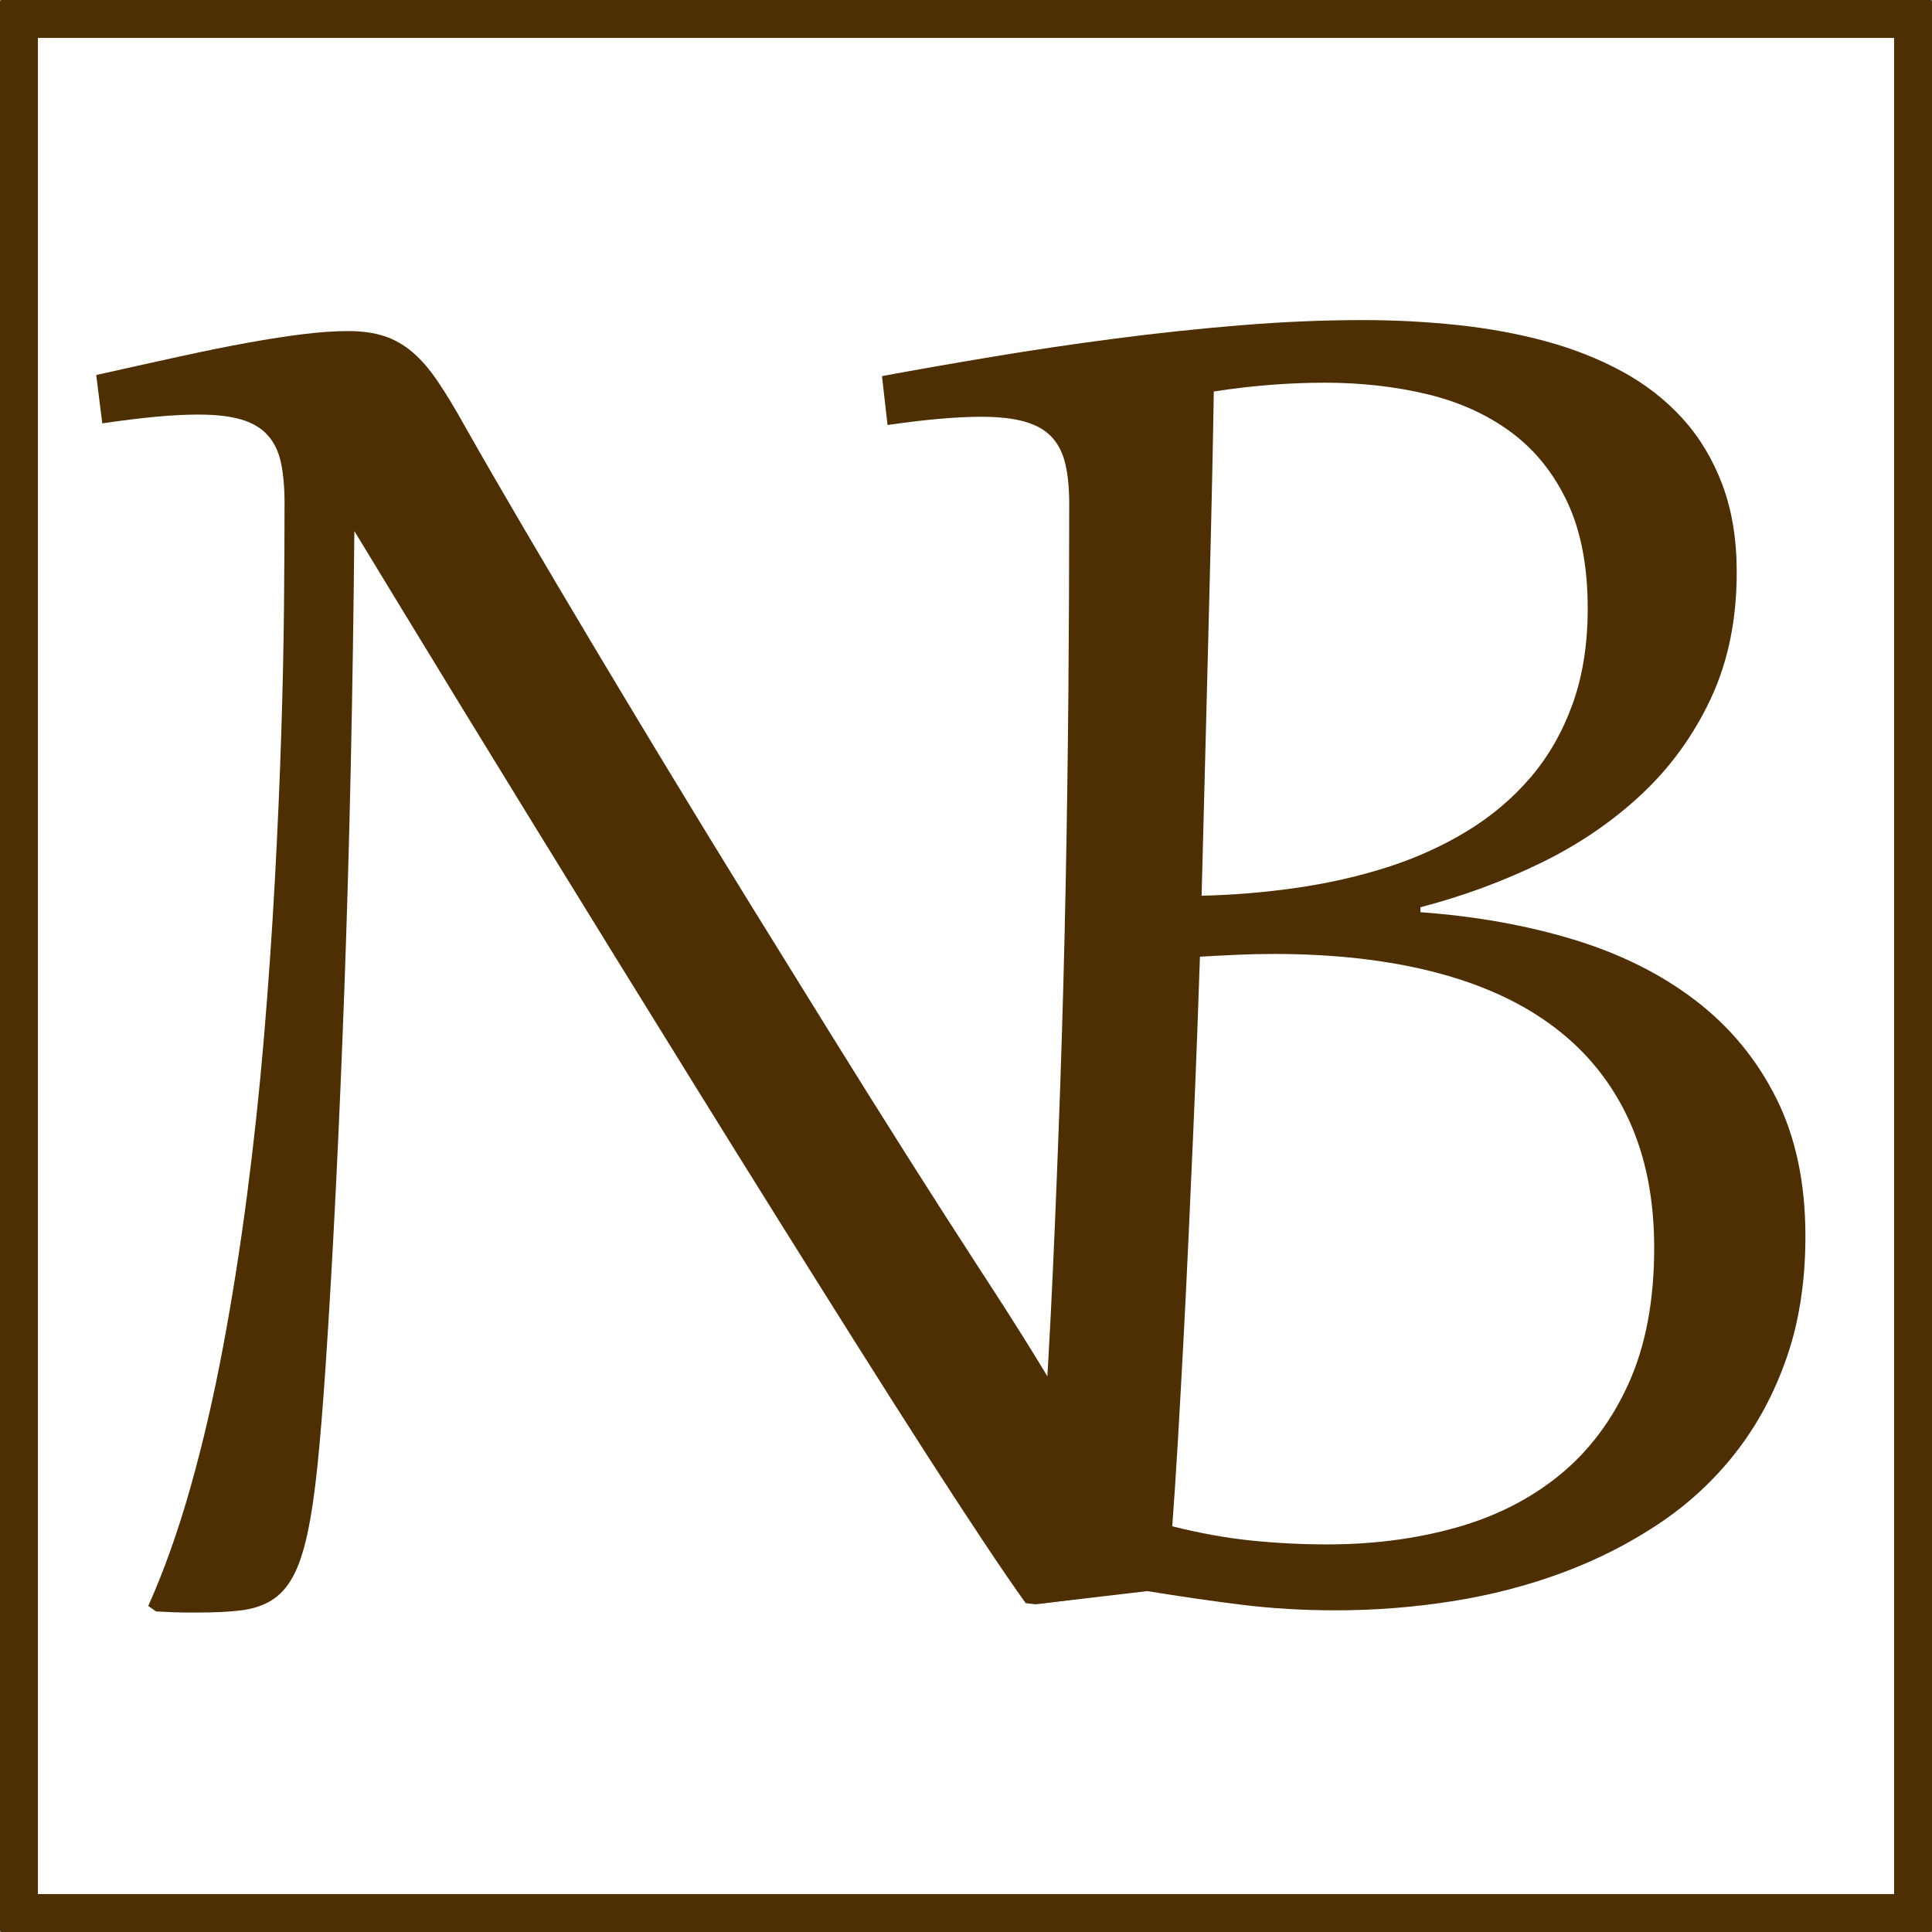 <?xml version="1.0" encoding="UTF-8" standalone="no"?>
<!DOCTYPE svg PUBLIC "-//W3C//DTD SVG 1.1//EN" "http://www.w3.org/Graphics/SVG/1.1/DTD/svg11.dtd">
<svg width="100%" height="100%" viewBox="0 0 120 120" version="1.1" xmlns="http://www.w3.org/2000/svg" xmlns:xlink="http://www.w3.org/1999/xlink" xml:space="preserve" xmlns:serif="http://www.serif.com/" style="fill-rule:evenodd;clip-rule:evenodd;stroke-linecap:round;stroke-linejoin:round;stroke-miterlimit:1.5;">
    <rect x="0" y="0" width="120" height="120" fill="#808080" stroke="none"/>
    <rect x="1" y="1" width="118" height="118" style="fill:white;stroke:rgb(77,47,3);stroke-width:2.71px;"/>
    <g transform="matrix(0.829,0,0,0.822,-70.771,-58.786)">
        <g>
            <g id="Logo">
                <g transform="matrix(1,0,0,1,-93.52,6.573)">
                    <path d="M266.719,180.272C268.794,180.797 270.772,181.157 272.654,181.351C274.535,181.544 276.431,181.641 278.34,181.641C281.771,181.641 284.98,181.219 287.969,180.375C290.957,179.531 293.551,178.203 295.751,176.391C297.95,174.579 299.68,172.254 300.939,169.418C302.198,166.582 302.827,163.186 302.827,159.229C302.827,155.549 302.191,152.319 300.918,149.538C299.645,146.757 297.798,144.44 295.377,142.586C292.956,140.732 289.975,139.342 286.433,138.415C282.891,137.488 278.852,137.025 274.314,137.025C273.428,137.025 272.522,137.045 271.595,137.087C270.668,137.128 269.735,137.177 268.794,137.232C268.739,138.92 268.669,140.891 268.586,143.146C268.503,145.401 268.407,147.816 268.296,150.389C268.185,152.962 268.068,155.618 267.943,158.358C267.819,161.097 267.687,163.781 267.549,166.409C267.41,169.038 267.272,171.542 267.134,173.921C266.995,176.301 266.857,178.418 266.719,180.272ZM269.831,94.525C269.804,96.323 269.762,98.53 269.707,101.144C269.652,103.759 269.582,106.692 269.499,109.943C269.416,113.194 269.327,116.729 269.23,120.547C269.133,124.366 269.029,128.392 268.918,132.625C271.326,132.57 273.712,132.369 276.078,132.023C278.444,131.677 280.699,131.159 282.843,130.467C284.987,129.775 286.973,128.869 288.799,127.748C290.625,126.628 292.209,125.279 293.551,123.702C294.893,122.125 295.944,120.278 296.705,118.161C297.466,116.044 297.847,113.63 297.847,110.919C297.847,107.737 297.335,105.053 296.311,102.867C295.287,100.681 293.883,98.924 292.098,97.596C290.314,96.268 288.225,95.313 285.831,94.732C283.438,94.151 280.872,93.86 278.132,93.86C276.804,93.86 275.441,93.916 274.044,94.026C272.647,94.137 271.243,94.303 269.831,94.525ZM258.999,102.991C258.999,101.829 258.902,100.833 258.708,100.003C258.515,99.173 258.176,98.495 257.692,97.969C257.207,97.444 256.536,97.056 255.679,96.807C254.821,96.558 253.728,96.434 252.4,96.434C250.574,96.434 248.236,96.641 245.386,97.056L244.971,93.362C247.489,92.892 250.228,92.408 253.188,91.91C256.149,91.412 259.2,90.955 262.34,90.54C265.48,90.125 268.635,89.786 271.803,89.523C274.971,89.26 278.035,89.129 280.996,89.129C283.403,89.129 285.769,89.254 288.093,89.503C290.417,89.752 292.617,90.16 294.692,90.727C296.768,91.294 298.677,92.055 300.42,93.01C302.163,93.964 303.671,95.147 304.944,96.558C306.217,97.969 307.213,99.636 307.932,101.559C308.651,103.482 309.011,105.689 309.011,108.179C309.011,111.749 308.368,114.924 307.081,117.704C305.795,120.485 304.058,122.906 301.873,124.968C299.687,127.029 297.169,128.758 294.319,130.156C291.469,131.553 288.467,132.667 285.312,133.497L285.312,133.87C289.463,134.175 293.295,134.866 296.809,135.945C300.323,137.025 303.367,138.56 305.94,140.552C308.513,142.545 310.526,145.007 311.979,147.94C313.431,150.873 314.158,154.345 314.158,158.358C314.158,161.733 313.694,164.777 312.767,167.488C311.84,170.2 310.561,172.607 308.928,174.71C307.296,176.813 305.366,178.611 303.138,180.106C300.911,181.6 298.497,182.831 295.896,183.799C293.295,184.768 290.556,185.48 287.678,185.937C284.801,186.393 281.895,186.622 278.962,186.622C276.527,186.622 274.196,186.483 271.969,186.207C269.742,185.93 267.369,185.584 264.851,185.169L256.799,186.124L256.052,186.041C256.412,182.388 256.737,178.445 257.028,174.212C257.318,169.979 257.567,165.552 257.775,160.931C257.982,156.31 258.169,151.565 258.335,146.695C258.501,141.825 258.632,136.921 258.729,131.982C258.826,127.043 258.895,122.132 258.937,117.248C258.978,112.364 258.999,107.612 258.999,102.991Z" style="fill:rgb(77,47,3);fill-rule:nonzero;"/>
                </g>
                <path d="M120.219,103.754C121.491,106.023 122.937,108.548 124.556,111.329C126.174,114.109 127.897,117.042 129.723,120.128C131.549,123.213 133.451,126.402 135.43,129.694C137.408,132.987 139.414,136.293 141.448,139.614C143.481,142.934 145.494,146.213 147.487,149.45C149.479,152.687 151.409,155.793 153.276,158.768C155.144,161.742 156.915,164.53 158.589,167.131C160.13,169.525 168.1,181.719 168.073,184.251C168.045,186.783 168.031,189.391 168.031,192.075L162.968,192.739L162.221,192.656C161.39,191.494 160.332,189.937 159.045,187.986C157.759,186.036 156.313,183.801 154.708,181.284C153.103,178.766 151.367,176.013 149.5,173.024C147.632,170.036 145.695,166.923 143.689,163.686C141.683,160.449 139.642,157.142 137.567,153.766C135.492,150.391 133.438,147.043 131.404,143.723C129.37,140.402 127.392,137.165 125.469,134.011C123.546,130.856 121.74,127.889 120.053,125.108C118.365,122.327 116.829,119.789 115.446,117.492C114.062,115.195 112.886,113.245 111.918,111.64C111.862,117.755 111.773,123.711 111.648,129.507C111.523,135.304 111.364,140.873 111.171,146.213C110.977,151.553 110.763,156.623 110.527,161.424C110.292,166.225 110.036,170.686 109.76,174.809C109.566,177.714 109.365,180.191 109.158,182.238C108.95,184.286 108.701,185.994 108.411,187.364C108.12,188.733 107.76,189.82 107.332,190.622C106.903,191.424 106.37,192.026 105.734,192.427C105.097,192.829 104.336,193.084 103.451,193.195C102.566,193.306 101.514,193.361 100.297,193.361L99.176,193.361C98.955,193.361 98.678,193.354 98.346,193.34C98.014,193.327 97.585,193.306 97.059,193.278L96.478,192.863C97.668,190.179 98.726,187.177 99.653,183.857C100.58,180.536 101.39,177.016 102.081,173.294C102.773,169.573 103.375,165.726 103.887,161.756C104.399,157.785 104.821,153.808 105.153,149.824C105.485,145.839 105.754,141.917 105.962,138.057C106.169,134.197 106.329,130.524 106.439,127.038C106.55,123.552 106.619,120.314 106.647,117.326C106.674,114.338 106.688,111.737 106.688,109.523C106.688,108.334 106.598,107.317 106.419,106.473C106.239,105.629 105.907,104.937 105.422,104.398C104.938,103.858 104.281,103.464 103.451,103.215C102.621,102.966 101.542,102.841 100.214,102.841C99.273,102.841 98.215,102.896 97.039,103.007C95.863,103.118 94.528,103.284 93.033,103.505L92.577,99.853C94.901,99.327 97.004,98.857 98.886,98.442C100.767,98.027 102.469,97.681 103.991,97.404C105.512,97.127 106.889,96.913 108.12,96.761C109.351,96.609 110.465,96.533 111.461,96.533C112.485,96.533 113.377,96.657 114.138,96.906C114.899,97.155 115.605,97.556 116.255,98.11C116.905,98.663 117.542,99.403 118.164,100.33C118.787,101.257 119.471,102.398 120.219,103.754Z" style="fill:rgb(77,47,3);fill-rule:nonzero;"/>
            </g>
        </g>
    </g>
</svg>
